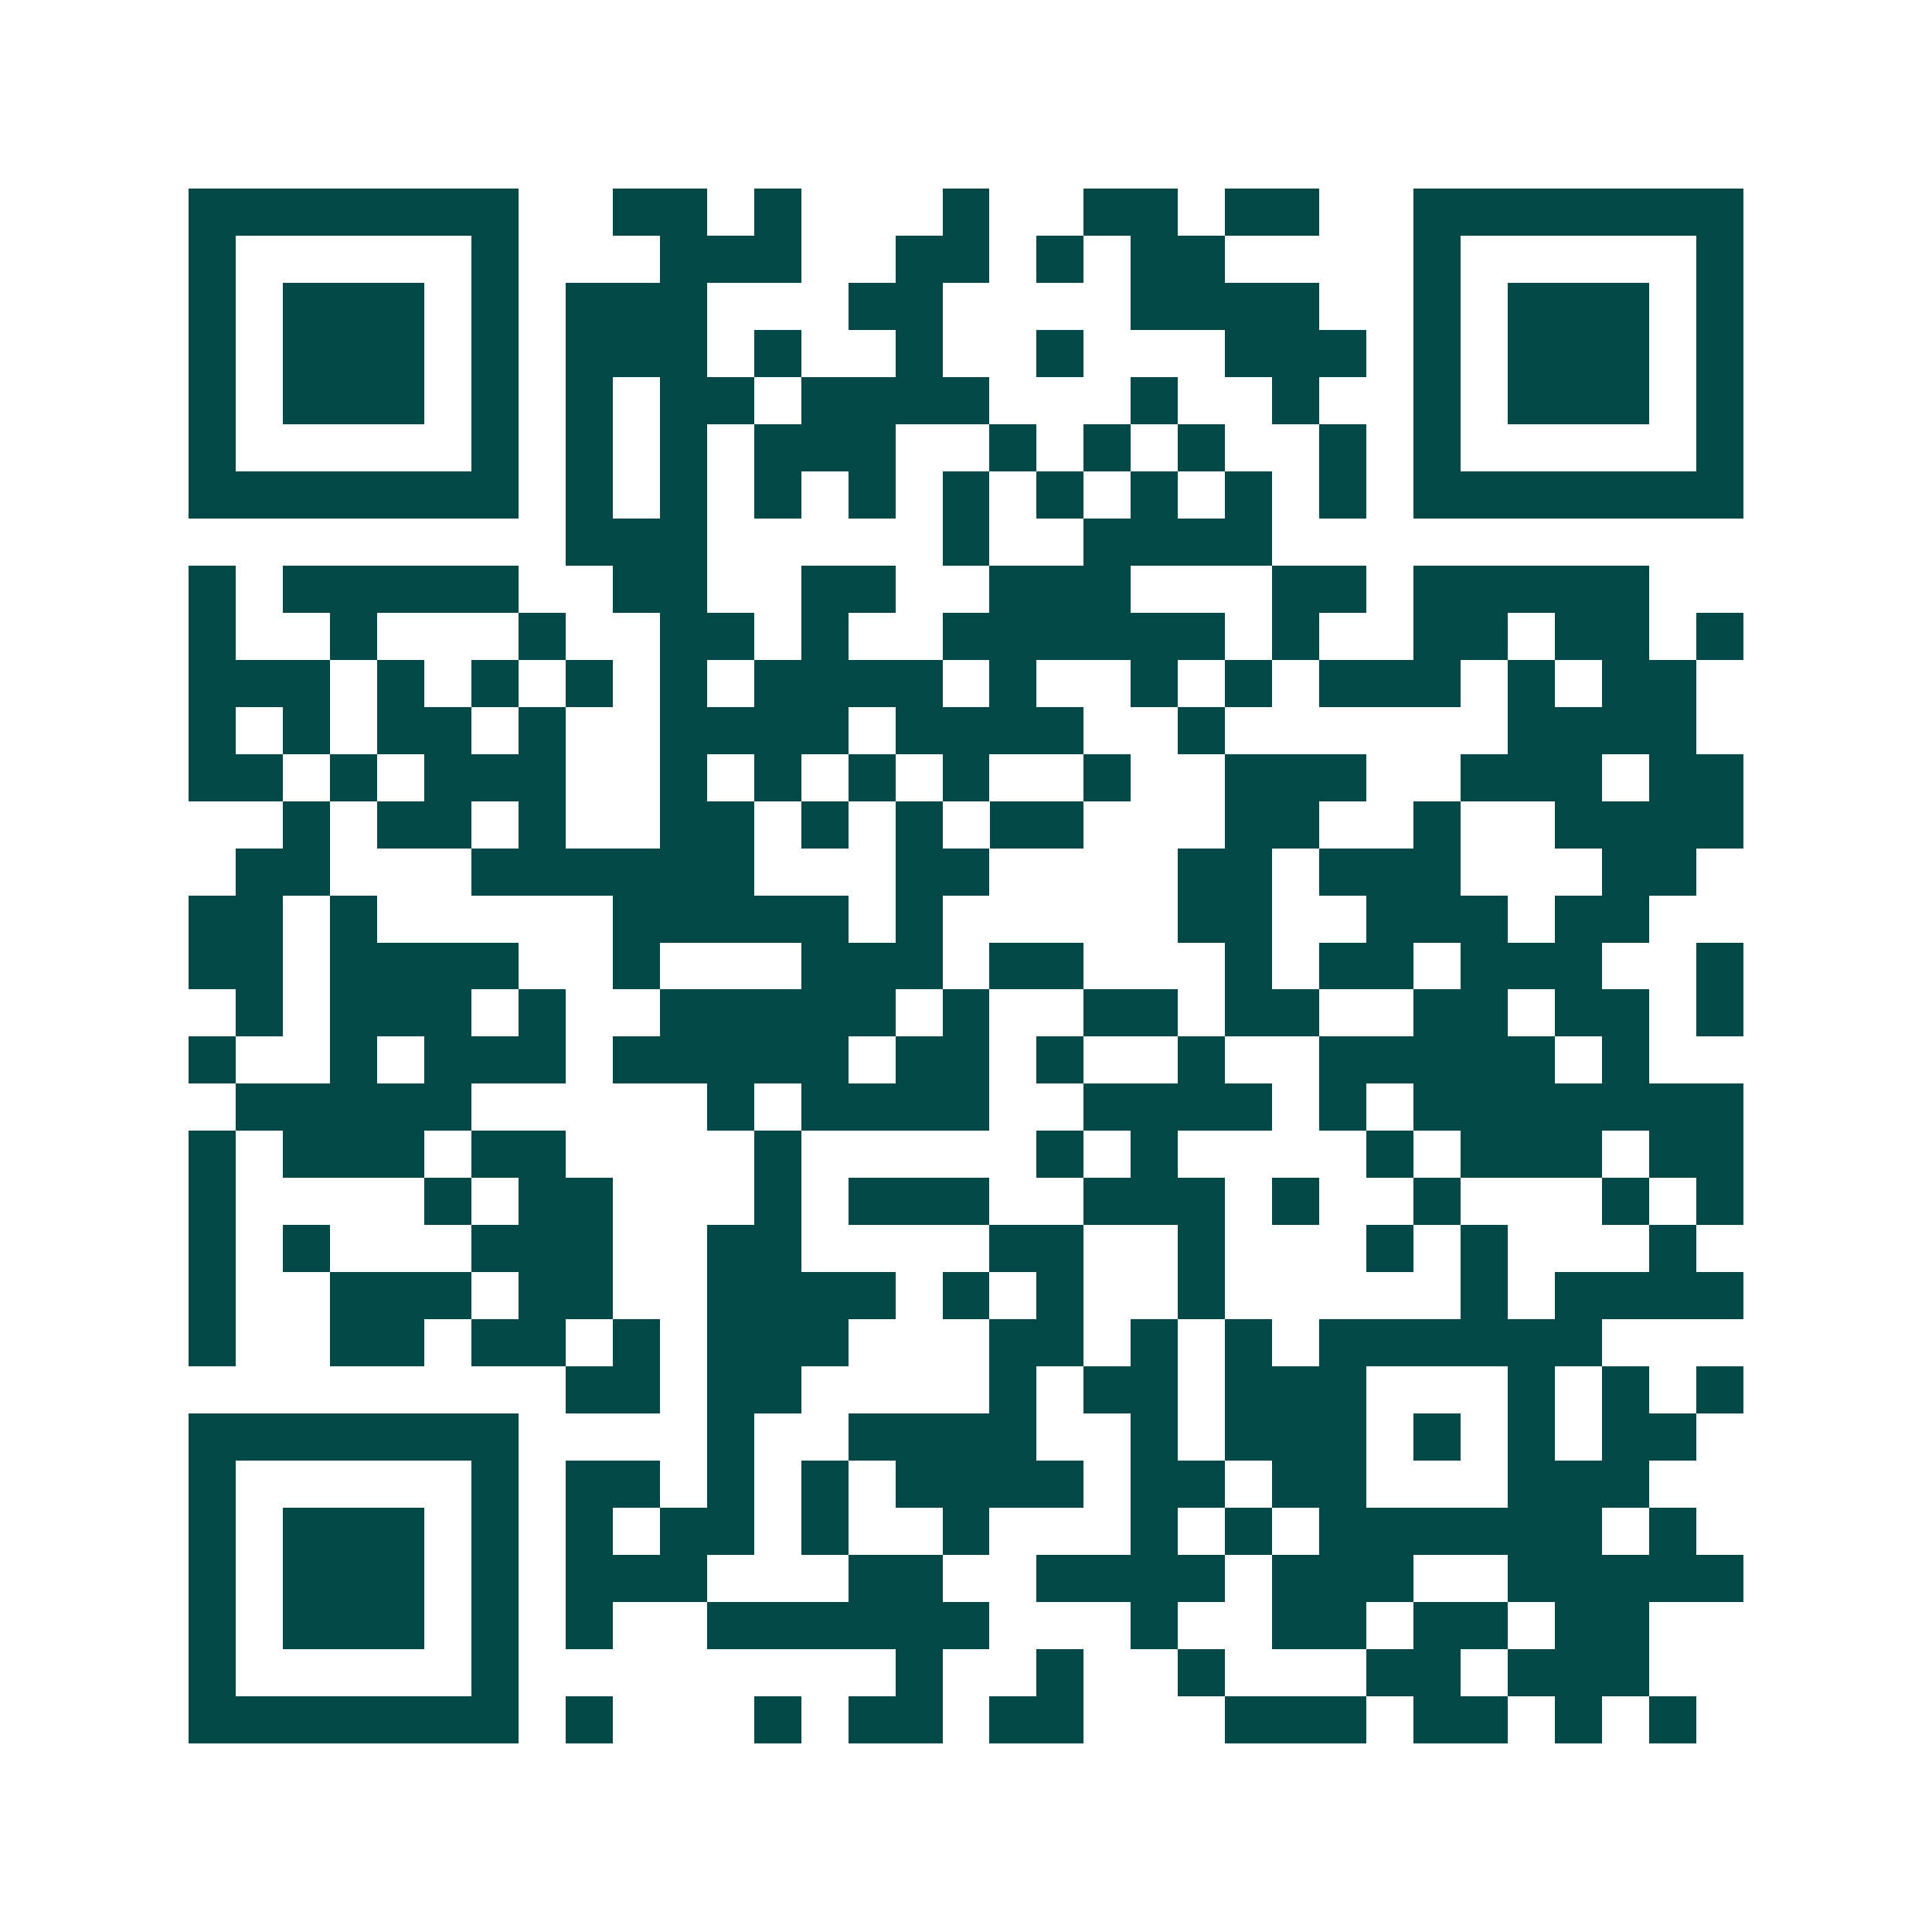 <svg xmlns="http://www.w3.org/2000/svg" width="200" height="200" viewBox="0 0 41 41" shape-rendering="crispEdges"><path fill="#ffffff" d="M0 0h41v41H0z"/><path stroke="#014847" d="M4 4.5h7m2 0h2m1 0h1m3 0h1m2 0h2m1 0h2m2 0h7M4 5.5h1m5 0h1m3 0h3m2 0h2m1 0h1m1 0h2m4 0h1m5 0h1M4 6.5h1m1 0h3m1 0h1m1 0h3m3 0h2m4 0h4m2 0h1m1 0h3m1 0h1M4 7.5h1m1 0h3m1 0h1m1 0h3m1 0h1m2 0h1m2 0h1m3 0h3m1 0h1m1 0h3m1 0h1M4 8.5h1m1 0h3m1 0h1m1 0h1m1 0h2m1 0h4m3 0h1m2 0h1m2 0h1m1 0h3m1 0h1M4 9.5h1m5 0h1m1 0h1m1 0h1m1 0h3m2 0h1m1 0h1m1 0h1m2 0h1m1 0h1m5 0h1M4 10.5h7m1 0h1m1 0h1m1 0h1m1 0h1m1 0h1m1 0h1m1 0h1m1 0h1m1 0h1m1 0h7M12 11.5h3m5 0h1m2 0h4M4 12.5h1m1 0h5m2 0h2m2 0h2m2 0h3m3 0h2m1 0h5M4 13.5h1m2 0h1m3 0h1m2 0h2m1 0h1m2 0h6m1 0h1m2 0h2m1 0h2m1 0h1M4 14.5h3m1 0h1m1 0h1m1 0h1m1 0h1m1 0h4m1 0h1m2 0h1m1 0h1m1 0h3m1 0h1m1 0h2M4 15.5h1m1 0h1m1 0h2m1 0h1m2 0h4m1 0h4m2 0h1m6 0h4M4 16.5h2m1 0h1m1 0h3m2 0h1m1 0h1m1 0h1m1 0h1m2 0h1m2 0h3m2 0h3m1 0h2M6 17.5h1m1 0h2m1 0h1m2 0h2m1 0h1m1 0h1m1 0h2m3 0h2m2 0h1m2 0h4M5 18.5h2m3 0h6m3 0h2m4 0h2m1 0h3m3 0h2M4 19.5h2m1 0h1m5 0h5m1 0h1m5 0h2m2 0h3m1 0h2M4 20.5h2m1 0h4m2 0h1m3 0h3m1 0h2m3 0h1m1 0h2m1 0h3m2 0h1M5 21.5h1m1 0h3m1 0h1m2 0h5m1 0h1m2 0h2m1 0h2m2 0h2m1 0h2m1 0h1M4 22.5h1m2 0h1m1 0h3m1 0h5m1 0h2m1 0h1m2 0h1m2 0h5m1 0h1M5 23.5h5m5 0h1m1 0h4m2 0h4m1 0h1m1 0h7M4 24.5h1m1 0h3m1 0h2m4 0h1m5 0h1m1 0h1m4 0h1m1 0h3m1 0h2M4 25.5h1m4 0h1m1 0h2m3 0h1m1 0h3m2 0h3m1 0h1m2 0h1m3 0h1m1 0h1M4 26.5h1m1 0h1m3 0h3m2 0h2m4 0h2m2 0h1m3 0h1m1 0h1m3 0h1M4 27.5h1m2 0h3m1 0h2m2 0h4m1 0h1m1 0h1m2 0h1m5 0h1m1 0h4M4 28.5h1m2 0h2m1 0h2m1 0h1m1 0h3m3 0h2m1 0h1m1 0h1m1 0h6M12 29.5h2m1 0h2m4 0h1m1 0h2m1 0h3m3 0h1m1 0h1m1 0h1M4 30.5h7m4 0h1m2 0h4m2 0h1m1 0h3m1 0h1m1 0h1m1 0h2M4 31.5h1m5 0h1m1 0h2m1 0h1m1 0h1m1 0h4m1 0h2m1 0h2m3 0h3M4 32.5h1m1 0h3m1 0h1m1 0h1m1 0h2m1 0h1m2 0h1m3 0h1m1 0h1m1 0h6m1 0h1M4 33.5h1m1 0h3m1 0h1m1 0h3m3 0h2m2 0h4m1 0h3m2 0h5M4 34.5h1m1 0h3m1 0h1m1 0h1m2 0h6m3 0h1m2 0h2m1 0h2m1 0h2M4 35.5h1m5 0h1m8 0h1m2 0h1m2 0h1m3 0h2m1 0h3M4 36.5h7m1 0h1m3 0h1m1 0h2m1 0h2m3 0h3m1 0h2m1 0h1m1 0h1"/></svg>

